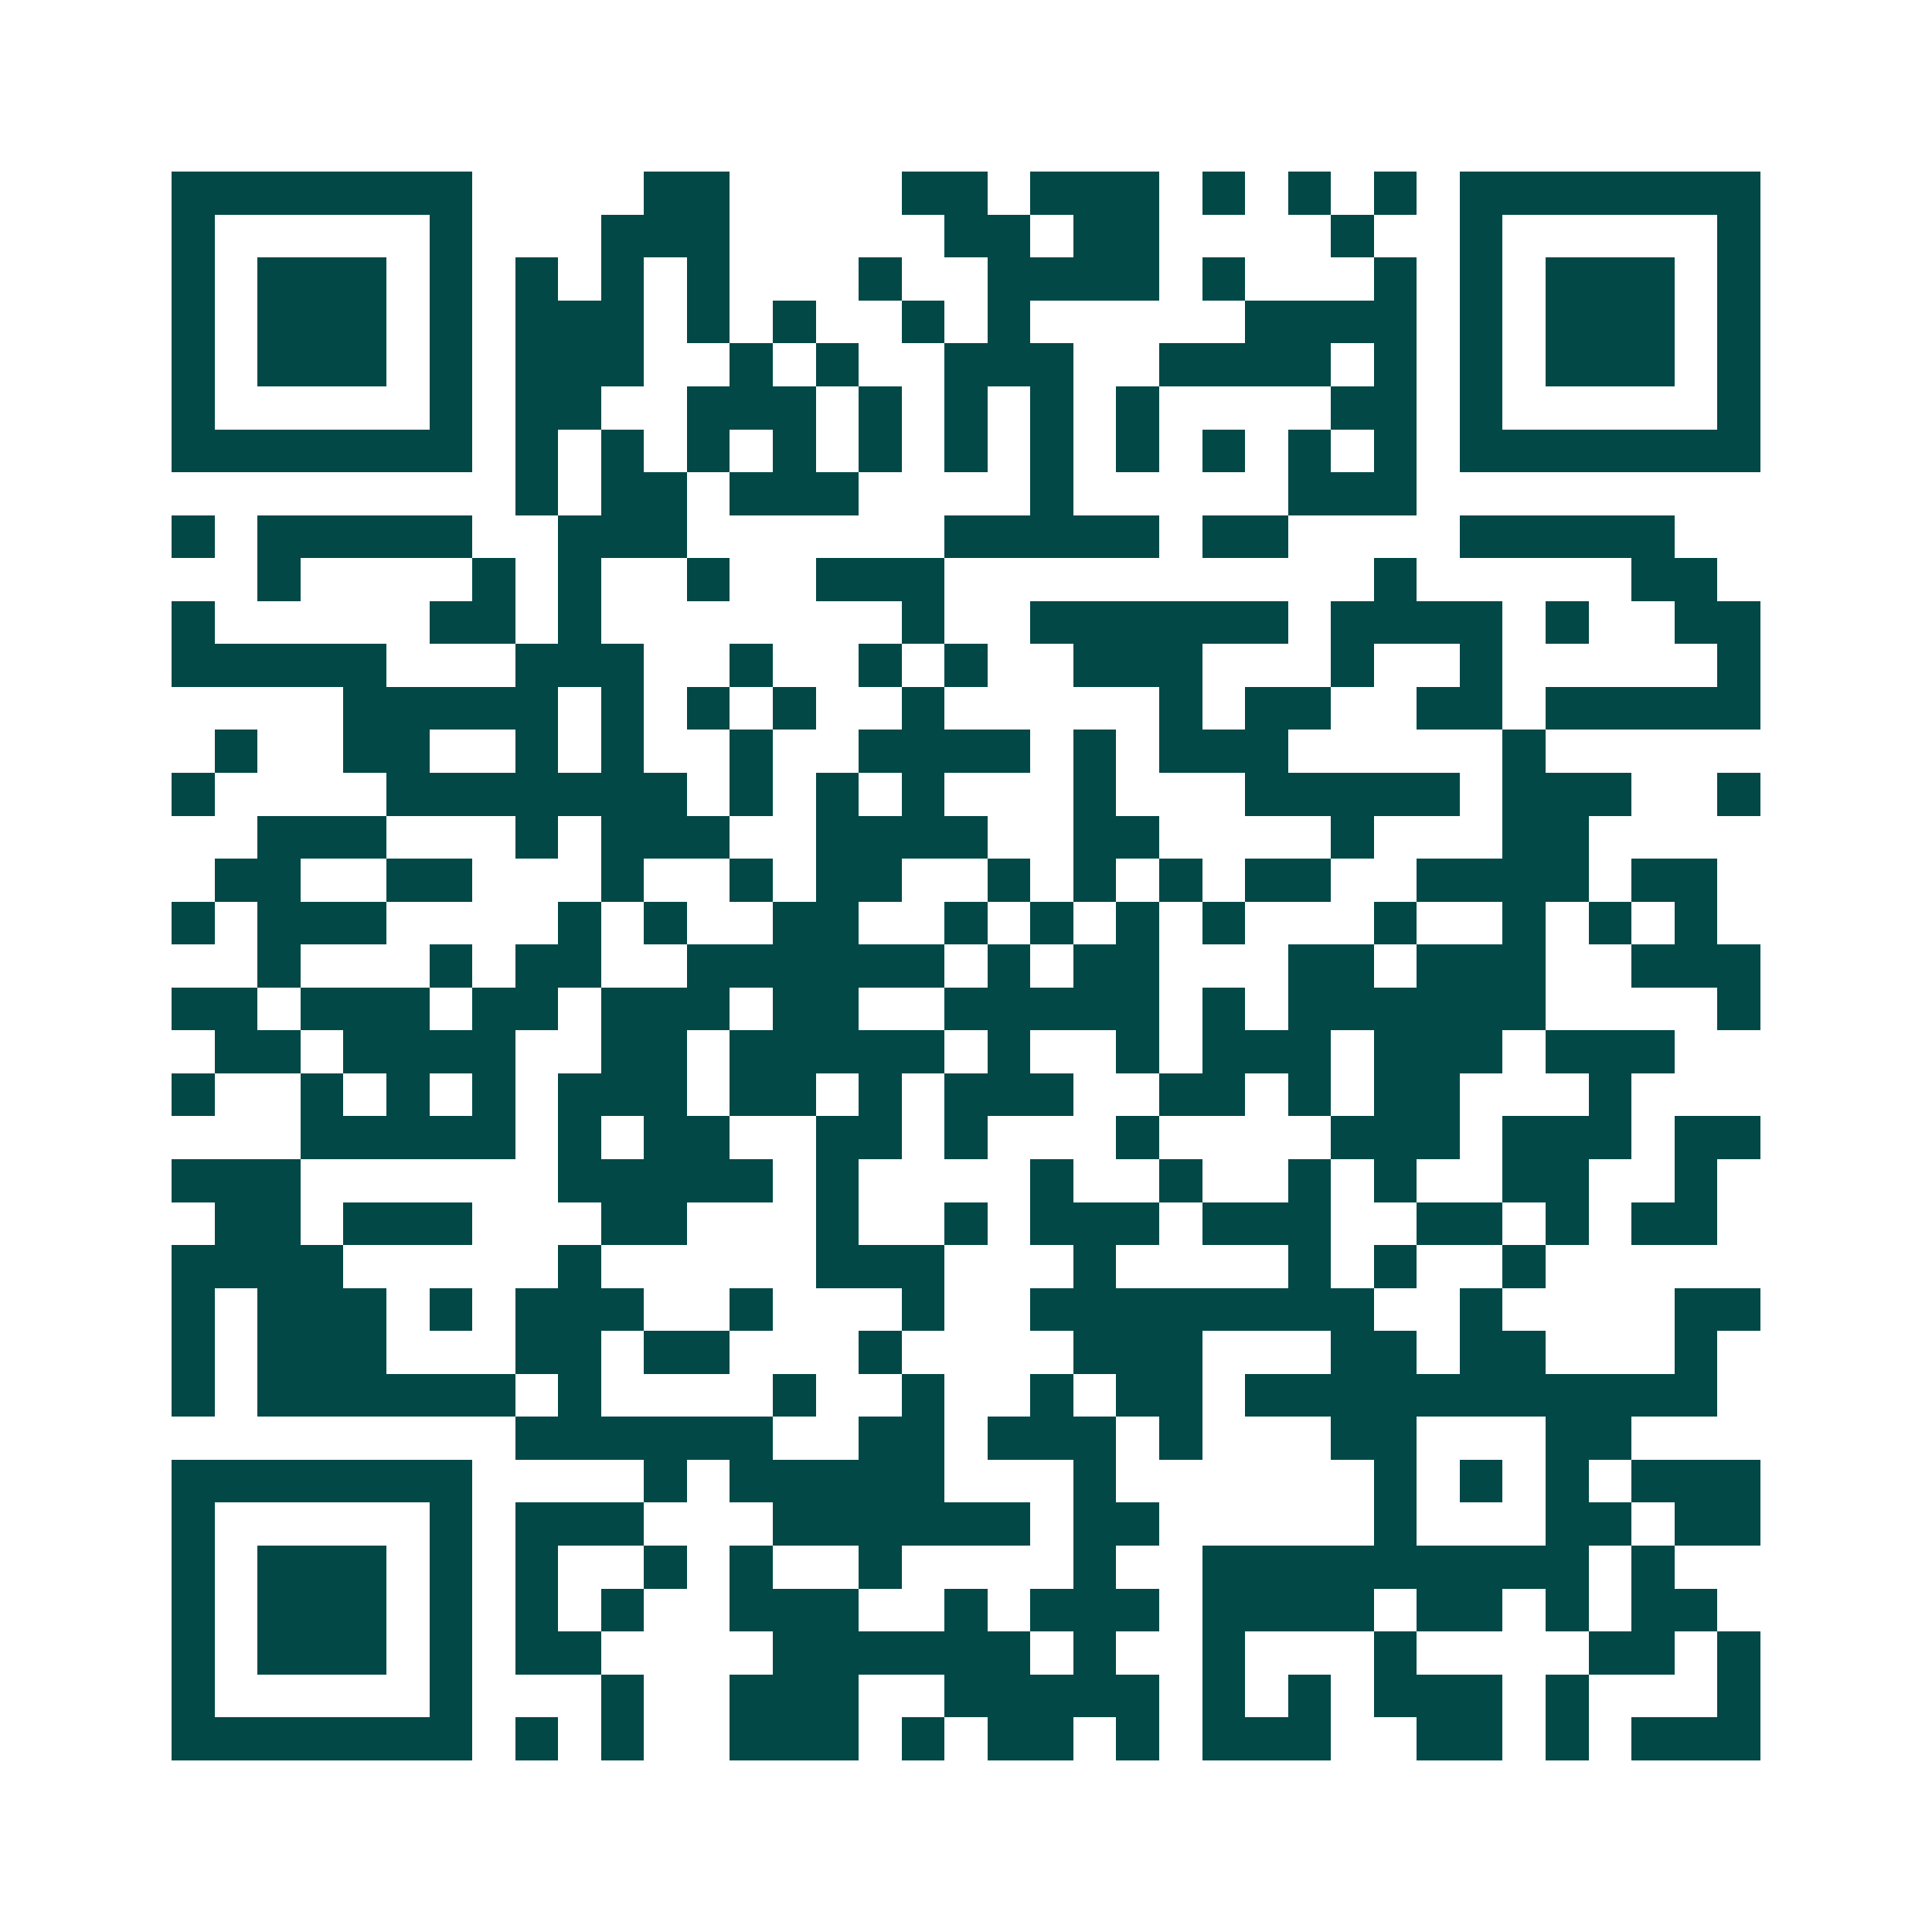 <svg xmlns="http://www.w3.org/2000/svg" width="200" height="200" viewBox="0 0 45 45" shape-rendering="crispEdges"><path fill="#ffffff" d="M0 0h45v45H0z"/><path stroke="#014847" d="M4 4.5h7m4 0h2m4 0h2m1 0h3m1 0h1m1 0h1m1 0h1m1 0h7M4 5.5h1m5 0h1m3 0h3m5 0h2m1 0h2m4 0h1m2 0h1m5 0h1M4 6.5h1m1 0h3m1 0h1m1 0h1m1 0h1m1 0h1m3 0h1m2 0h4m1 0h1m3 0h1m1 0h1m1 0h3m1 0h1M4 7.5h1m1 0h3m1 0h1m1 0h3m1 0h1m1 0h1m2 0h1m1 0h1m5 0h4m1 0h1m1 0h3m1 0h1M4 8.5h1m1 0h3m1 0h1m1 0h3m2 0h1m1 0h1m2 0h3m2 0h4m1 0h1m1 0h1m1 0h3m1 0h1M4 9.5h1m5 0h1m1 0h2m2 0h3m1 0h1m1 0h1m1 0h1m1 0h1m4 0h2m1 0h1m5 0h1M4 10.5h7m1 0h1m1 0h1m1 0h1m1 0h1m1 0h1m1 0h1m1 0h1m1 0h1m1 0h1m1 0h1m1 0h1m1 0h7M12 11.5h1m1 0h2m1 0h3m4 0h1m5 0h3M4 12.5h1m1 0h5m2 0h3m6 0h5m1 0h2m4 0h5M6 13.5h1m4 0h1m1 0h1m2 0h1m2 0h3m10 0h1m5 0h2M4 14.5h1m5 0h2m1 0h1m7 0h1m2 0h6m1 0h4m1 0h1m2 0h2M4 15.5h5m3 0h3m2 0h1m2 0h1m1 0h1m2 0h3m3 0h1m2 0h1m5 0h1M8 16.5h5m1 0h1m1 0h1m1 0h1m2 0h1m5 0h1m1 0h2m2 0h2m1 0h5M5 17.5h1m2 0h2m2 0h1m1 0h1m2 0h1m2 0h4m1 0h1m1 0h3m5 0h1M4 18.5h1m4 0h7m1 0h1m1 0h1m1 0h1m3 0h1m3 0h5m1 0h3m2 0h1M6 19.5h3m3 0h1m1 0h3m2 0h4m2 0h2m4 0h1m3 0h2M5 20.5h2m2 0h2m3 0h1m2 0h1m1 0h2m2 0h1m1 0h1m1 0h1m1 0h2m2 0h4m1 0h2M4 21.5h1m1 0h3m4 0h1m1 0h1m2 0h2m2 0h1m1 0h1m1 0h1m1 0h1m3 0h1m2 0h1m1 0h1m1 0h1M6 22.5h1m3 0h1m1 0h2m2 0h6m1 0h1m1 0h2m3 0h2m1 0h3m2 0h3M4 23.5h2m1 0h3m1 0h2m1 0h3m1 0h2m2 0h5m1 0h1m1 0h6m4 0h1M5 24.5h2m1 0h4m2 0h2m1 0h5m1 0h1m2 0h1m1 0h3m1 0h3m1 0h3M4 25.5h1m2 0h1m1 0h1m1 0h1m1 0h3m1 0h2m1 0h1m1 0h3m2 0h2m1 0h1m1 0h2m3 0h1M7 26.5h5m1 0h1m1 0h2m2 0h2m1 0h1m3 0h1m4 0h3m1 0h3m1 0h2M4 27.5h3m6 0h5m1 0h1m4 0h1m2 0h1m2 0h1m1 0h1m2 0h2m2 0h1M5 28.5h2m1 0h3m3 0h2m3 0h1m2 0h1m1 0h3m1 0h3m2 0h2m1 0h1m1 0h2M4 29.5h4m5 0h1m5 0h3m3 0h1m4 0h1m1 0h1m2 0h1M4 30.5h1m1 0h3m1 0h1m1 0h3m2 0h1m3 0h1m2 0h8m2 0h1m4 0h2M4 31.5h1m1 0h3m3 0h2m1 0h2m3 0h1m4 0h3m3 0h2m1 0h2m3 0h1M4 32.5h1m1 0h6m1 0h1m4 0h1m2 0h1m2 0h1m1 0h2m1 0h11M12 33.5h6m2 0h2m1 0h3m1 0h1m3 0h2m3 0h2M4 34.5h7m4 0h1m1 0h5m3 0h1m6 0h1m1 0h1m1 0h1m1 0h3M4 35.5h1m5 0h1m1 0h3m3 0h6m1 0h2m5 0h1m3 0h2m1 0h2M4 36.5h1m1 0h3m1 0h1m1 0h1m2 0h1m1 0h1m2 0h1m4 0h1m2 0h9m1 0h1M4 37.5h1m1 0h3m1 0h1m1 0h1m1 0h1m2 0h3m2 0h1m1 0h3m1 0h4m1 0h2m1 0h1m1 0h2M4 38.5h1m1 0h3m1 0h1m1 0h2m4 0h6m1 0h1m2 0h1m3 0h1m4 0h2m1 0h1M4 39.5h1m5 0h1m3 0h1m2 0h3m2 0h5m1 0h1m1 0h1m1 0h3m1 0h1m3 0h1M4 40.5h7m1 0h1m1 0h1m2 0h3m1 0h1m1 0h2m1 0h1m1 0h3m2 0h2m1 0h1m1 0h3"/></svg>
